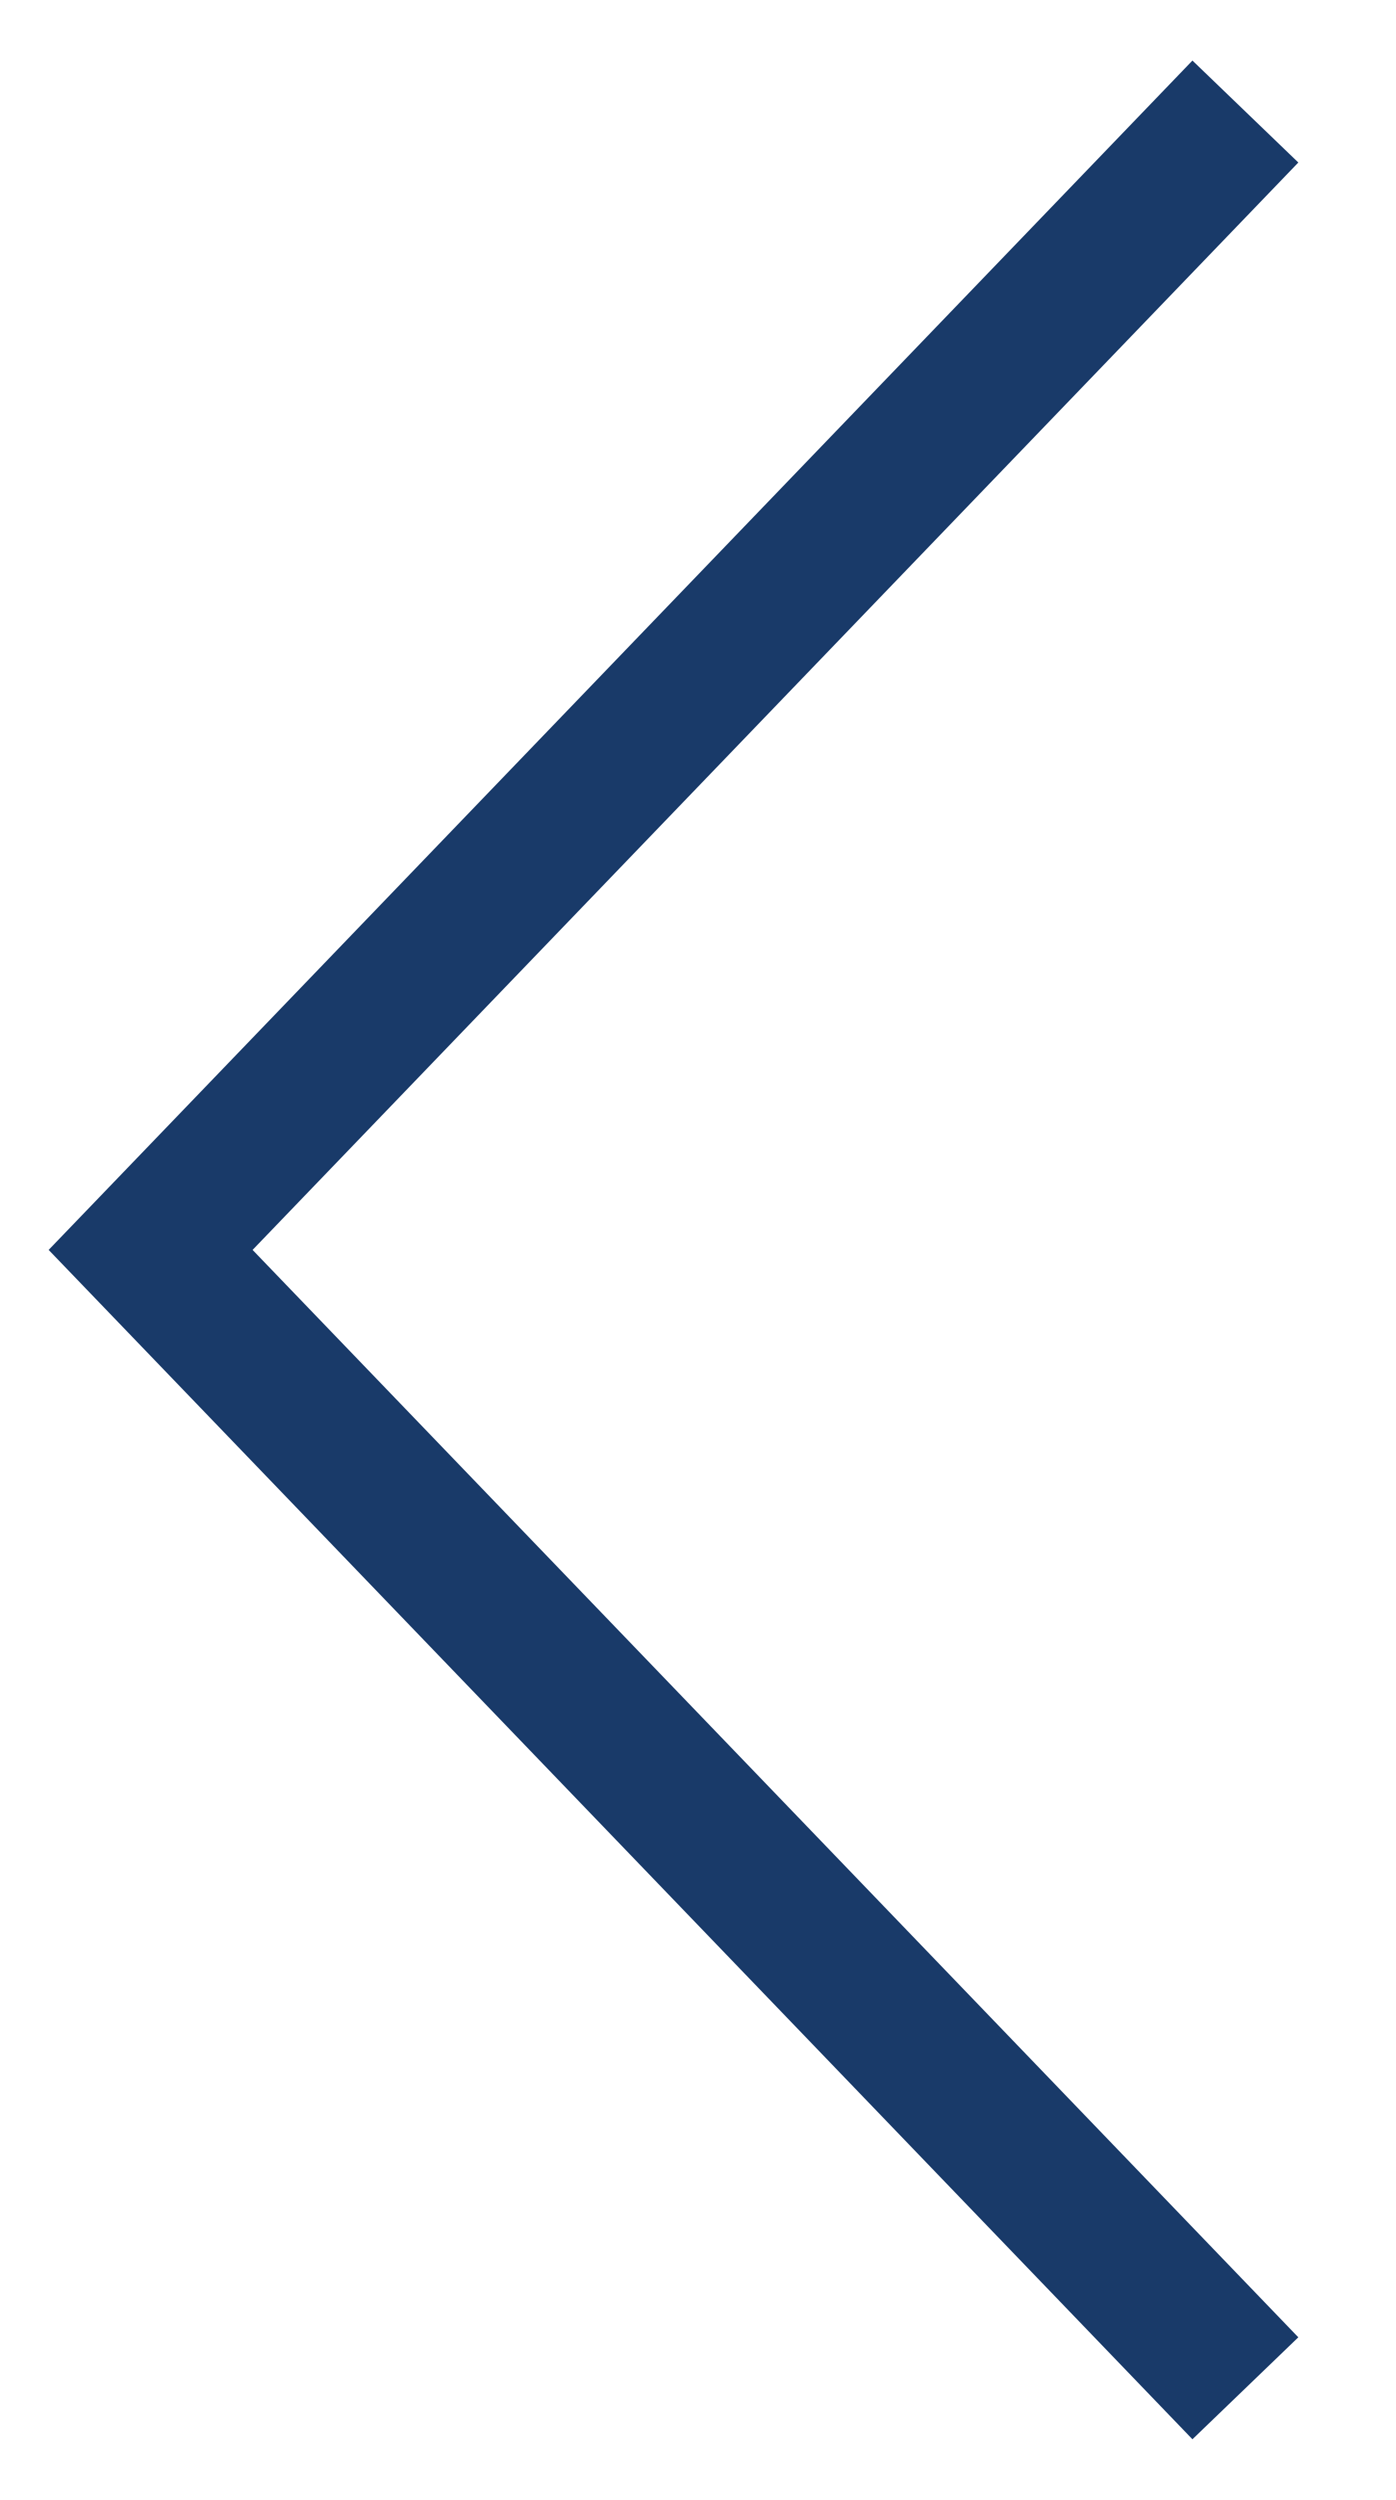 <svg xmlns="http://www.w3.org/2000/svg" width="19" height="34" viewBox="0 0 19 34">
	<path clip-rule="evenodd" fill="none" stroke="#193A69" stroke-width="2" stroke-miterlimit="10" d="M16.95 32.483L2.05 17l14.9-15.483"/>
</svg>